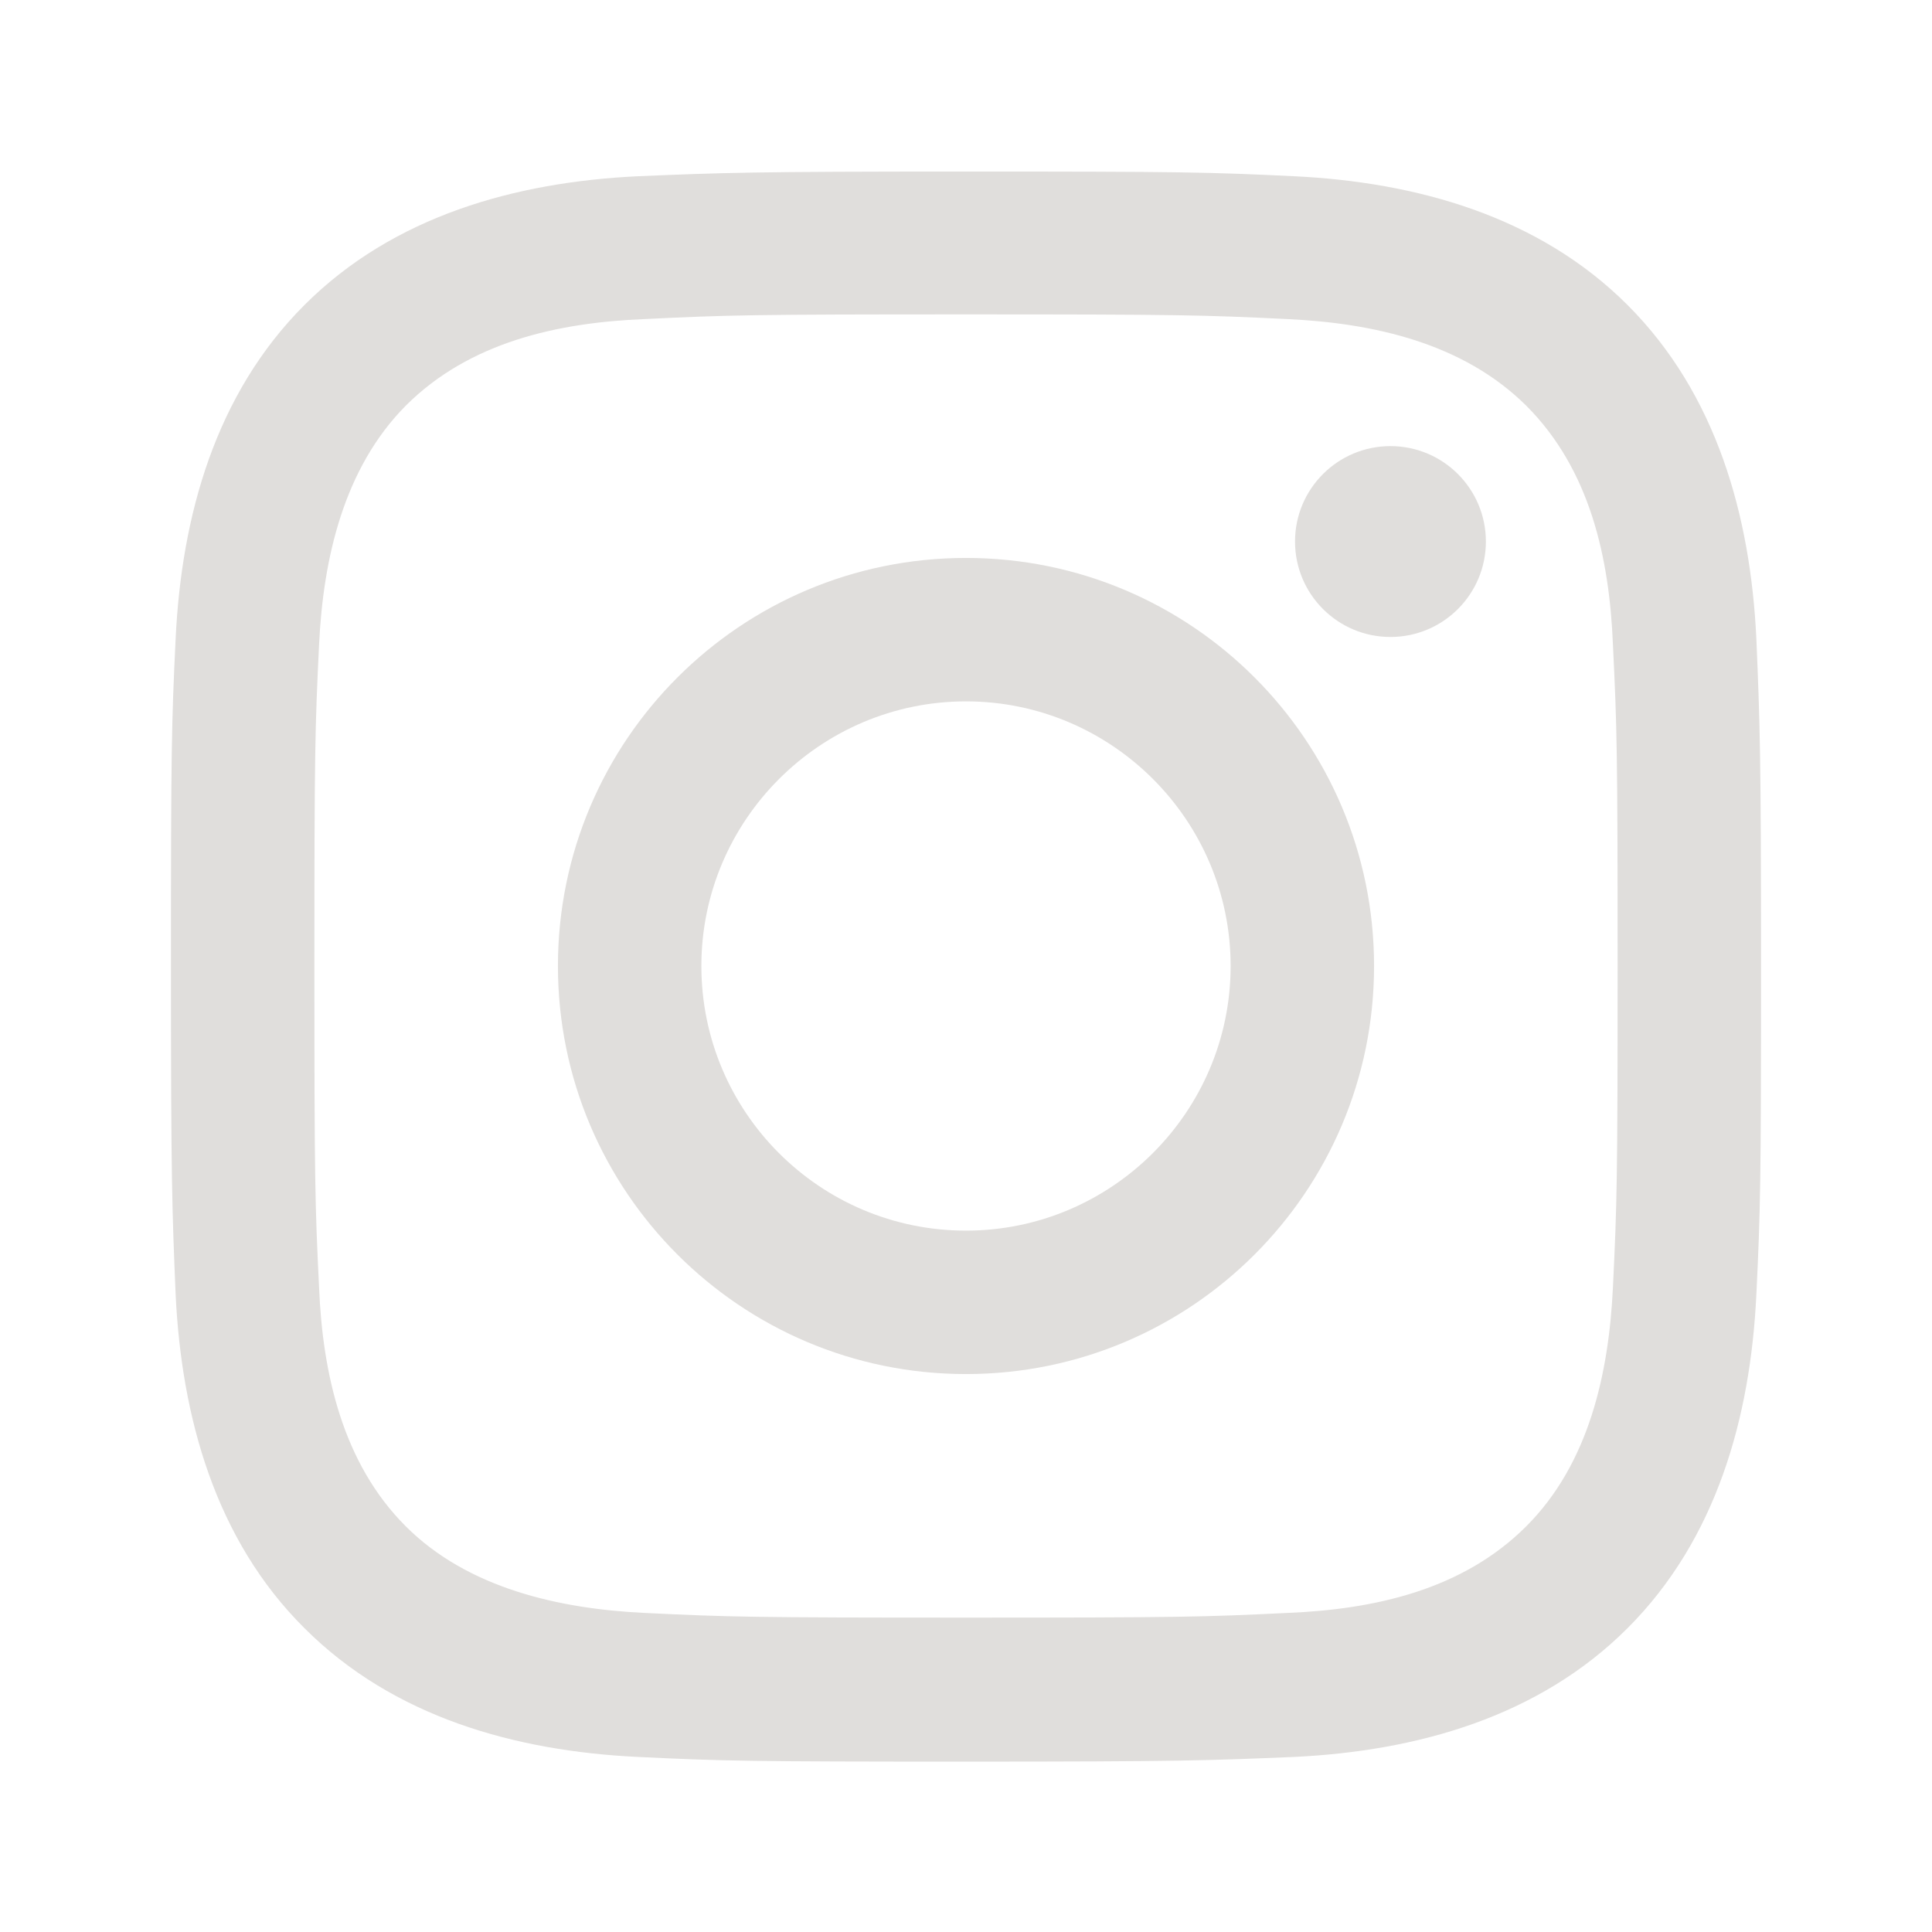 <?xml version="1.0" encoding="UTF-8"?>
<svg id="ELEMENTOS" xmlns="http://www.w3.org/2000/svg" viewBox="0 0 33 33">
  <defs>
    <style>
      .cls-1 {
        fill: #e0dedc;
      }
    </style>
  </defs>
  <path class="cls-1" d="M16.5,5.37c3.62,0,4.05.01,5.49.08,1.48.07,3,.41,4.08,1.48,1.09,1.09,1.42,2.6,1.48,4.08.07,1.43.08,1.86.08,5.49s-.01,4.05-.08,5.49c-.07,1.47-.41,3.01-1.48,4.08-1.09,1.09-2.6,1.42-4.08,1.48-1.43.07-1.86.08-5.49.08s-4.05-.01-5.49-.08c-1.46-.07-3.02-.42-4.08-1.48-1.08-1.08-1.42-2.61-1.48-4.08-.07-1.43-.08-1.86-.08-5.49s.01-4.05.08-5.49c.07-1.47.42-3.01,1.48-4.08,1.09-1.09,2.6-1.42,4.08-1.48,1.43-.07,1.86-.08,5.49-.08M16.5,2.93c-3.69,0-4.15.02-5.6.08-2.1.1-4.18.68-5.7,2.2-1.52,1.52-2.1,3.6-2.2,5.7-.07,1.45-.08,1.91-.08,5.6s.02,4.15.08,5.6c.1,2.1.68,4.19,2.2,5.7,1.52,1.52,3.6,2.1,5.7,2.2,1.45.07,1.91.08,5.6.08s4.15-.02,5.6-.08c2.1-.1,4.18-.68,5.7-2.2,1.52-1.52,2.1-3.6,2.2-5.7.07-1.45.08-1.91.08-5.6s-.02-4.15-.08-5.6c-.1-2.1-.68-4.18-2.2-5.7-1.52-1.52-3.61-2.1-5.7-2.2-1.45-.07-1.91-.08-5.6-.08Z"/>
  <path class="cls-1" d="M16.5,9.53c-3.85,0-6.97,3.12-6.97,6.97s3.12,6.97,6.97,6.97,6.97-3.12,6.97-6.97-3.12-6.97-6.97-6.97ZM16.5,21.02c-2.5,0-4.52-2.03-4.52-4.52s2.03-4.52,4.52-4.52,4.52,2.03,4.52,4.52-2.03,4.52-4.52,4.52Z"/>
  <circle class="cls-1" cx="23.75" cy="9.25" r="1.63"/>
</svg>